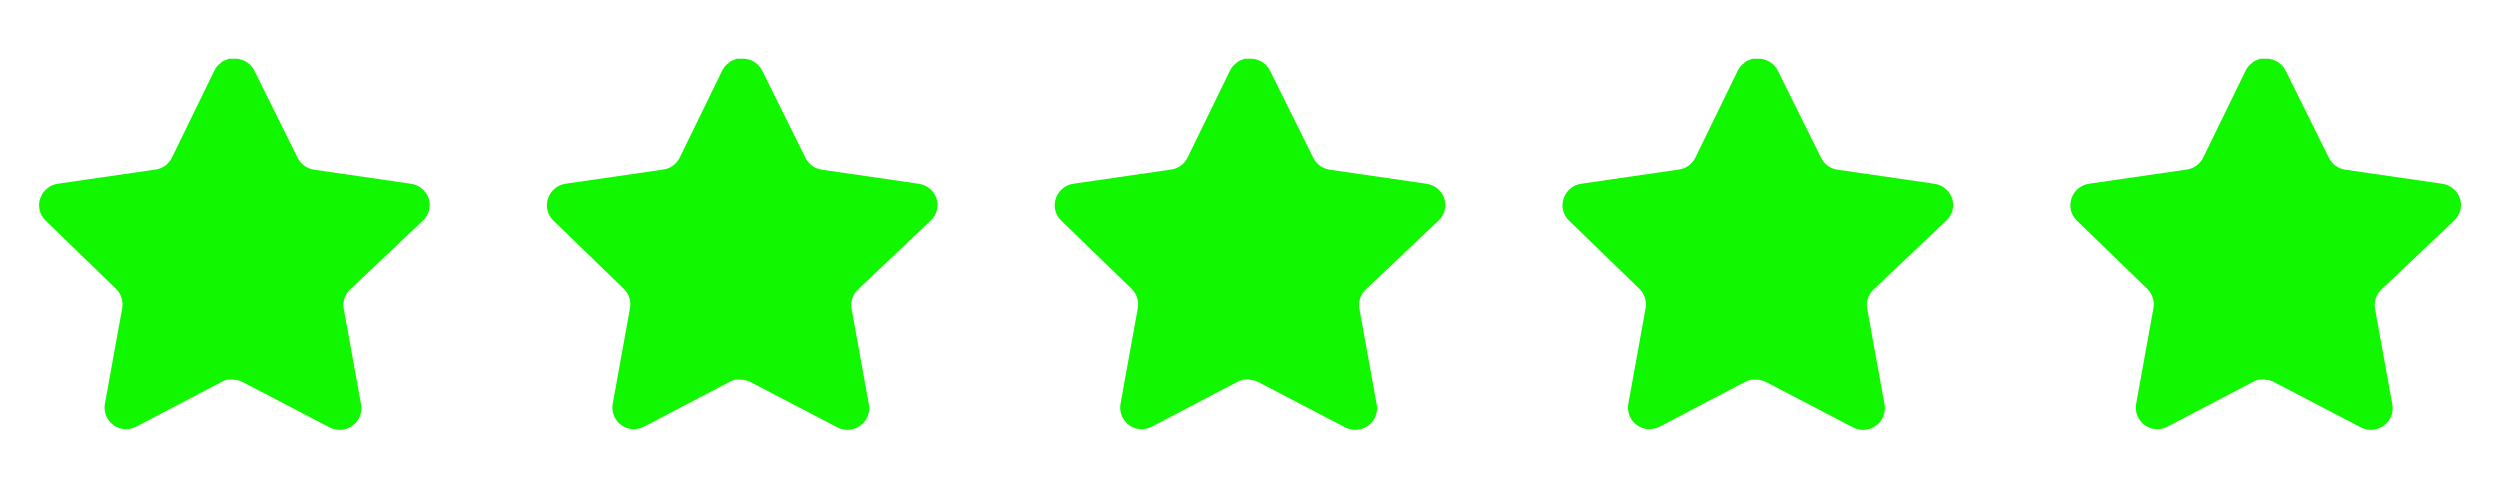 <svg width="128" height="25" viewBox="0 0 128 25" fill="none" xmlns="http://www.w3.org/2000/svg">
<path d="M17.919 14.828C17.66 15.079 17.541 15.442 17.599 15.798L18.488 20.718C18.564 21.135 18.387 21.557 18.038 21.798C17.697 22.048 17.241 22.078 16.869 21.878L12.44 19.568C12.286 19.486 12.114 19.442 11.94 19.437H11.668C11.575 19.451 11.482 19.481 11.399 19.527L6.969 21.848C6.75 21.958 6.502 21.997 6.259 21.958C5.667 21.846 5.272 21.282 5.369 20.687L6.259 15.767C6.318 15.408 6.199 15.043 5.94 14.788L2.329 11.288C2.027 10.995 1.922 10.555 2.06 10.158C2.194 9.762 2.536 9.473 2.949 9.408L7.919 8.687C8.297 8.648 8.629 8.418 8.799 8.078L10.989 3.588C11.04 3.488 11.107 3.396 11.188 3.318L11.278 3.248C11.325 3.196 11.38 3.153 11.44 3.118L11.549 3.078L11.719 3.008H12.139C12.515 3.047 12.847 3.272 13.02 3.608L15.239 8.078C15.399 8.405 15.71 8.632 16.069 8.687L21.038 9.408C21.459 9.468 21.809 9.758 21.948 10.158C22.079 10.559 21.966 10.999 21.659 11.288L17.919 14.828Z" fill="#10F700"/>
<path d="M43.919 14.828C43.66 15.079 43.541 15.442 43.599 15.798L44.489 20.718C44.563 21.135 44.388 21.557 44.038 21.798C43.697 22.048 43.242 22.078 42.868 21.878L38.44 19.568C38.285 19.486 38.114 19.442 37.94 19.437H37.669C37.575 19.451 37.483 19.481 37.398 19.527L32.968 21.848C32.749 21.958 32.502 21.997 32.258 21.958C31.666 21.846 31.271 21.282 31.369 20.687L32.258 15.767C32.318 15.408 32.199 15.043 31.939 14.788L28.328 11.288C28.026 10.995 27.922 10.555 28.059 10.158C28.194 9.762 28.535 9.473 28.948 9.408L33.919 8.687C34.297 8.648 34.629 8.418 34.798 8.078L36.989 3.588C37.041 3.488 37.108 3.396 37.188 3.318L37.279 3.248C37.325 3.196 37.38 3.153 37.44 3.118L37.548 3.078L37.718 3.008H38.139C38.516 3.047 38.846 3.272 39.02 3.608L41.239 8.078C41.398 8.405 41.709 8.632 42.069 8.687L47.038 9.408C47.459 9.468 47.809 9.758 47.949 10.158C48.08 10.559 47.967 10.999 47.658 11.288L43.919 14.828Z" fill="#10F700"/>
<path d="M69.918 14.828C69.659 15.079 69.54 15.442 69.6 15.798L70.489 20.718C70.564 21.135 70.388 21.557 70.038 21.798C69.697 22.048 69.242 22.078 68.868 21.878L64.439 19.568C64.285 19.486 64.115 19.442 63.94 19.437H63.669C63.575 19.451 63.483 19.481 63.398 19.527L58.968 21.848C58.749 21.958 58.502 21.997 58.258 21.958C57.666 21.846 57.272 21.282 57.368 20.687L58.258 15.767C58.318 15.408 58.199 15.043 57.94 14.788L54.328 11.288C54.026 10.995 53.922 10.555 54.059 10.158C54.194 9.762 54.535 9.473 54.949 9.408L59.919 8.687C60.297 8.648 60.629 8.418 60.798 8.078L62.989 3.588C63.041 3.488 63.108 3.396 63.188 3.318L63.279 3.248C63.325 3.196 63.38 3.153 63.44 3.118L63.548 3.078L63.718 3.008H64.139C64.516 3.047 64.847 3.272 65.019 3.608L67.239 8.078C67.398 8.405 67.71 8.632 68.069 8.687L73.038 9.408C73.459 9.468 73.809 9.758 73.948 10.158C74.079 10.559 73.966 10.999 73.659 11.288L69.918 14.828Z" fill="#10F700"/>
<path d="M95.918 14.828C95.659 15.079 95.54 15.442 95.6 15.798L96.489 20.718C96.564 21.135 96.388 21.557 96.038 21.798C95.697 22.048 95.242 22.078 94.868 21.878L90.439 19.568C90.285 19.486 90.115 19.442 89.939 19.437H89.668C89.575 19.451 89.483 19.481 89.398 19.527L84.969 21.848C84.749 21.958 84.501 21.997 84.258 21.958C83.666 21.846 83.272 21.282 83.368 20.687L84.258 15.767C84.317 15.408 84.198 15.043 83.939 14.788L80.329 11.288C80.026 10.995 79.921 10.555 80.059 10.158C80.194 9.762 80.535 9.473 80.948 9.408L85.918 8.687C86.296 8.648 86.629 8.418 86.799 8.078L88.989 3.588C89.04 3.488 89.108 3.396 89.189 3.318L89.278 3.248C89.326 3.196 89.379 3.153 89.439 3.118L89.549 3.078L89.719 3.008H90.139C90.516 3.047 90.847 3.272 91.019 3.608L93.239 8.078C93.398 8.405 93.71 8.632 94.069 8.687L99.038 9.408C99.459 9.468 99.809 9.758 99.948 10.158C100.08 10.559 99.966 10.999 99.659 11.288L95.918 14.828Z" fill="#10F700"/>
<path d="M121.919 14.828C121.66 15.079 121.541 15.442 121.6 15.798L122.489 20.718C122.564 21.135 122.388 21.557 122.039 21.798C121.697 22.048 121.242 22.078 120.869 21.878L116.44 19.568C116.286 19.486 116.115 19.442 115.94 19.437H115.669C115.575 19.451 115.483 19.481 115.399 19.527L110.969 21.848C110.75 21.958 110.502 21.997 110.259 21.958C109.667 21.846 109.272 21.282 109.369 20.687L110.259 15.767C110.318 15.408 110.199 15.043 109.94 14.788L106.329 11.288C106.027 10.995 105.922 10.555 106.06 10.158C106.194 9.762 106.536 9.473 106.949 9.408L111.919 8.687C112.297 8.648 112.629 8.418 112.799 8.078L114.989 3.588C115.041 3.488 115.108 3.396 115.189 3.318L115.279 3.248C115.326 3.196 115.38 3.153 115.44 3.118L115.549 3.078L115.719 3.008H116.14C116.516 3.047 116.847 3.272 117.02 3.608L119.239 8.078C119.399 8.405 119.71 8.632 120.069 8.687L125.039 9.408C125.459 9.468 125.81 9.758 125.949 10.158C126.08 10.559 125.967 10.999 125.659 11.288L121.919 14.828Z" fill="#10F700"/>
</svg>
